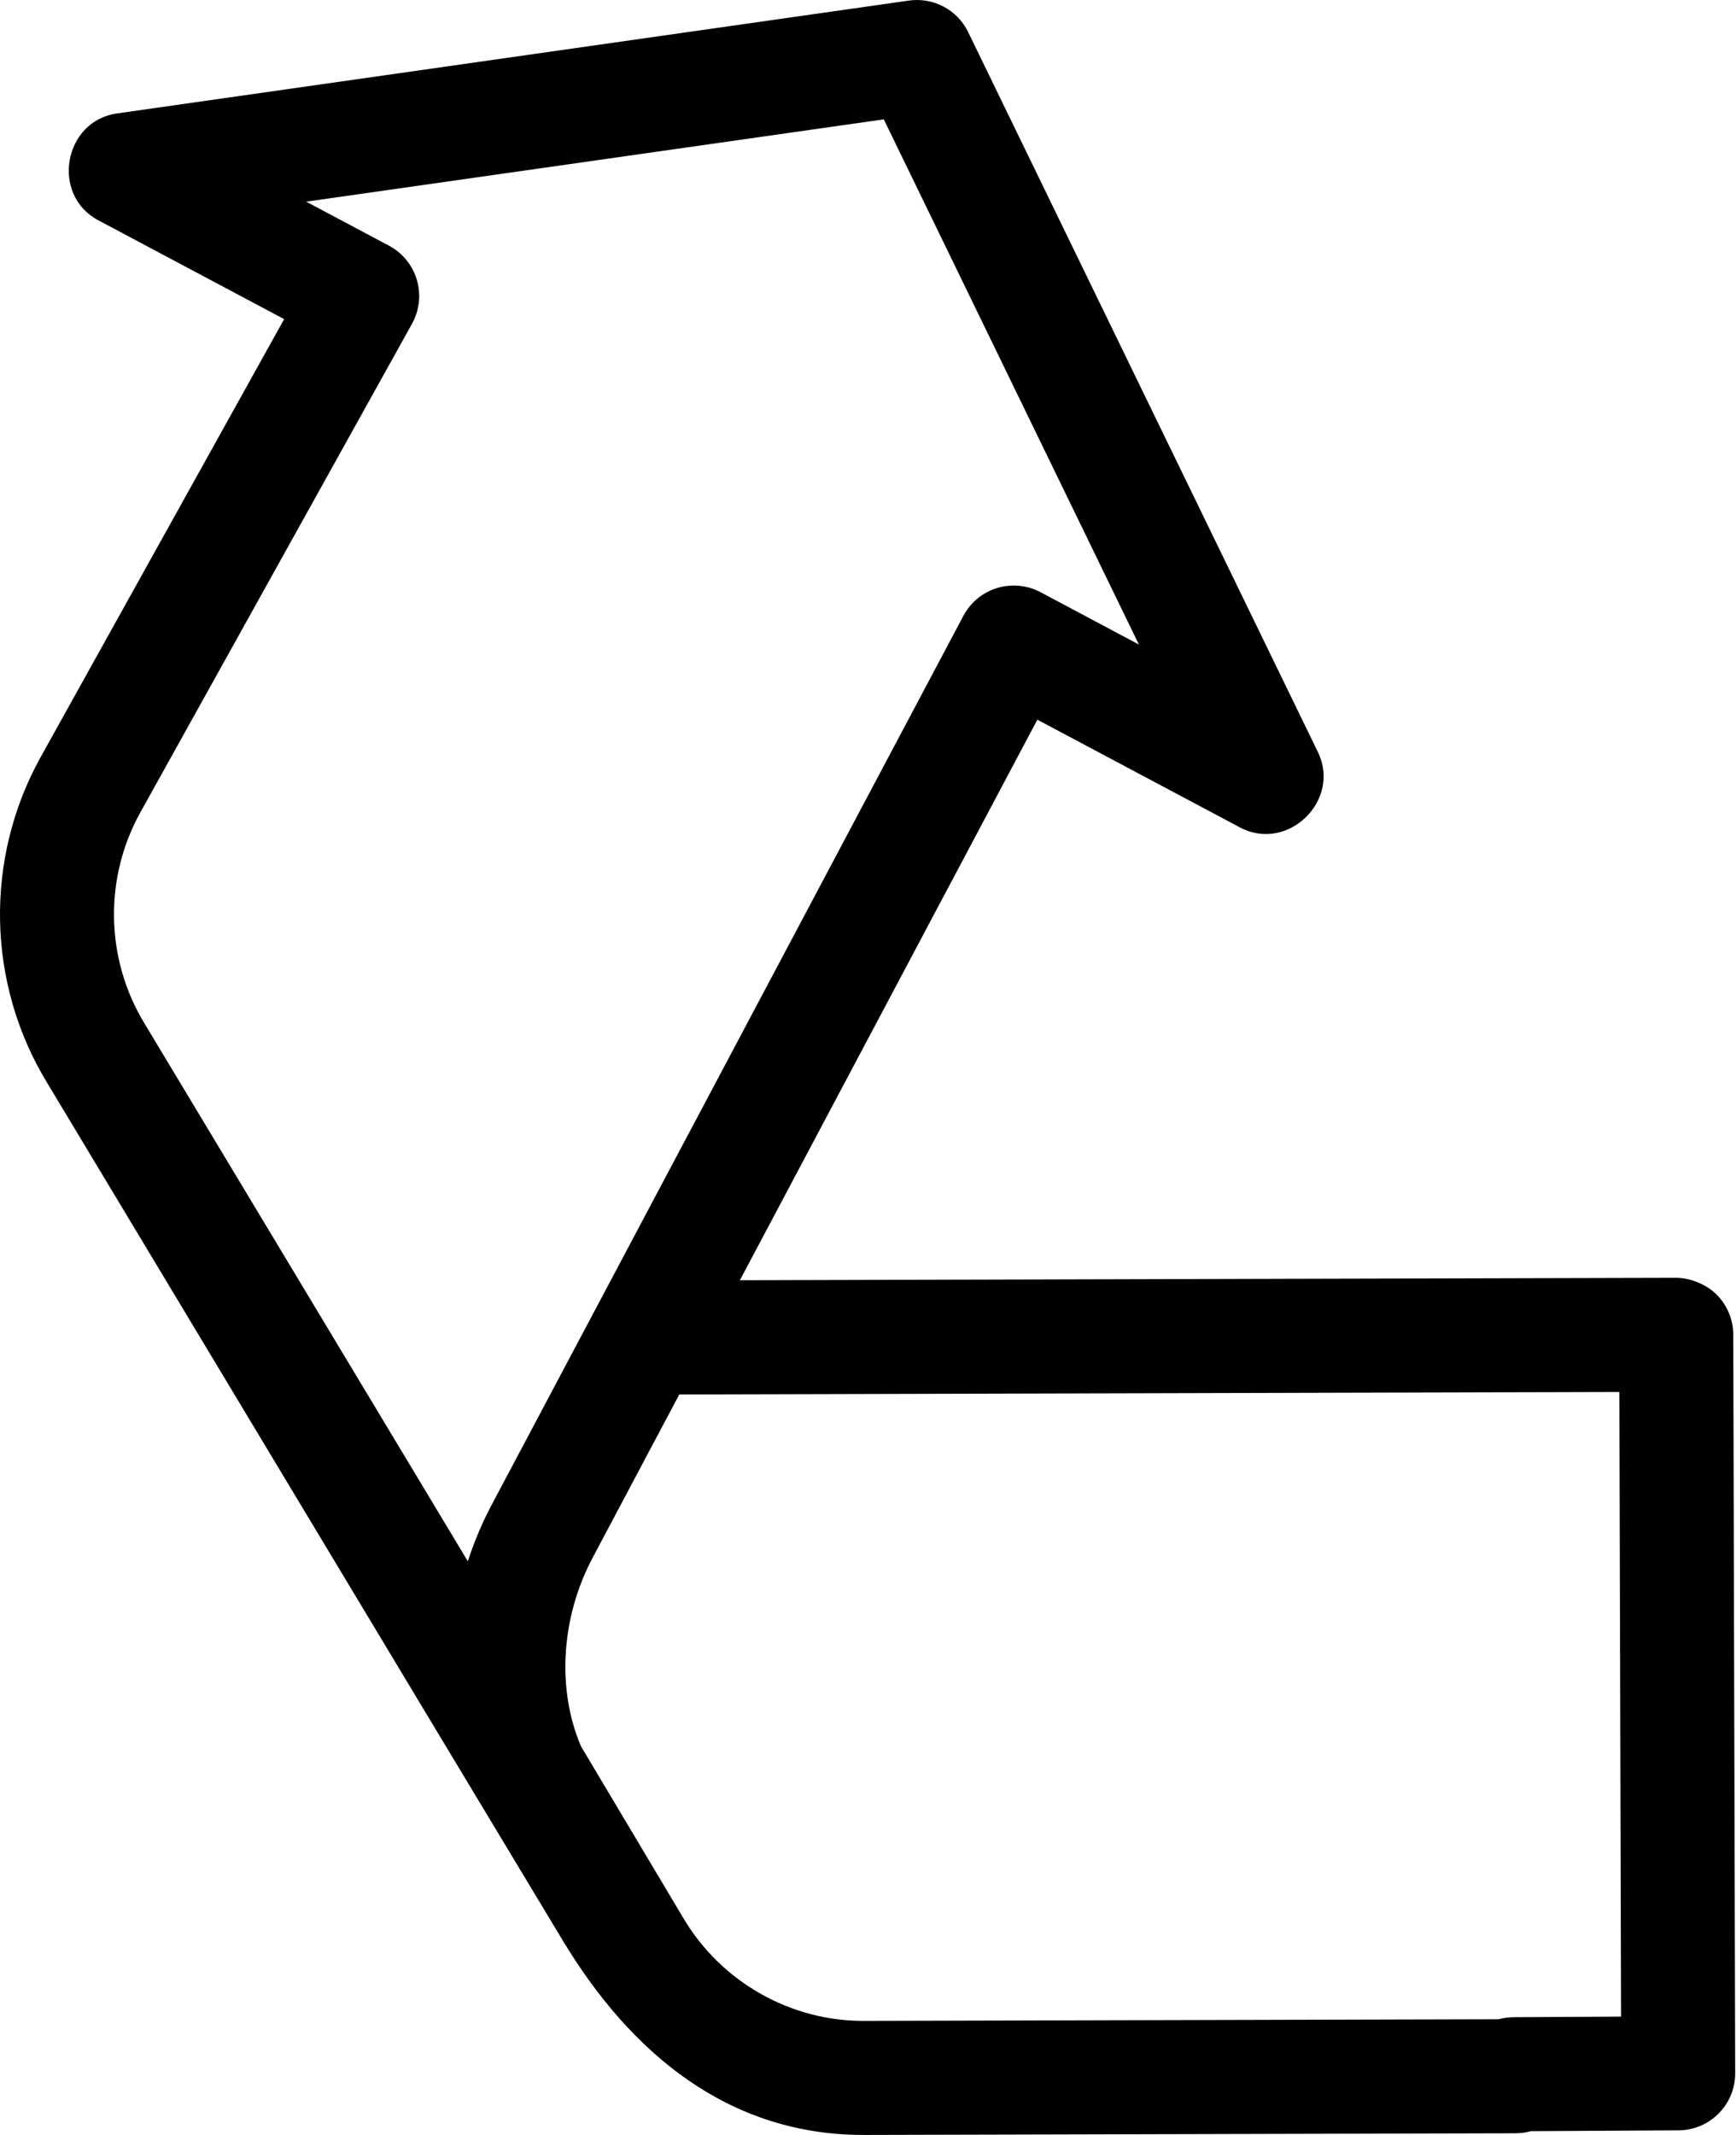 <?xml version="1.0" encoding="UTF-8"?> <svg xmlns="http://www.w3.org/2000/svg" width="96" height="118" viewBox="0 0 96 118" fill="none"> <path d="M94.917 71.542C94.376 71.001 93.473 70.624 92.688 70.624L40.915 70.76L57.365 39.778L68.567 45.732C71.198 47.132 74.185 44.253 72.881 41.57L53.539 1.774C52.941 0.542 51.616 -0.161 50.258 0.032L6.466 6.27C3.514 6.69 2.798 10.774 5.432 12.173L15.713 17.639L2.256 41.83C-0.875 47.458 -0.737 54.367 2.607 59.847C12.112 75.65 21.604 91.461 31.123 107.258C34.846 113.432 40.266 118.047 47.861 118L83.781 117.908C87.826 117.884 87.805 111.603 83.747 111.603L47.826 111.696C43.725 111.731 39.895 109.55 37.801 106.036L32.126 96.516C30.789 93.377 31.007 89.419 32.778 86.086L37.565 77.073L89.551 76.935L89.643 111.46L83.746 111.492C79.702 111.515 79.723 117.797 83.781 117.797L92.821 117.746C94.559 117.737 95.96 116.324 95.955 114.585L95.849 73.767C95.846 72.931 95.511 72.13 94.917 71.542ZM25.871 86.293L7.998 56.58C5.825 53.019 5.736 48.541 7.765 44.895L22.784 17.895C23.193 17.155 23.292 16.281 23.052 15.469C22.811 14.658 22.257 13.976 21.509 13.578L16.932 11.146L48.873 6.597L62.981 35.624L57.541 32.731C56.8 32.338 55.937 32.257 55.137 32.501C54.337 32.745 53.668 33.297 53.276 34.036L27.211 83.131C26.666 84.156 26.219 85.215 25.871 86.293Z" fill="black"></path> </svg> 